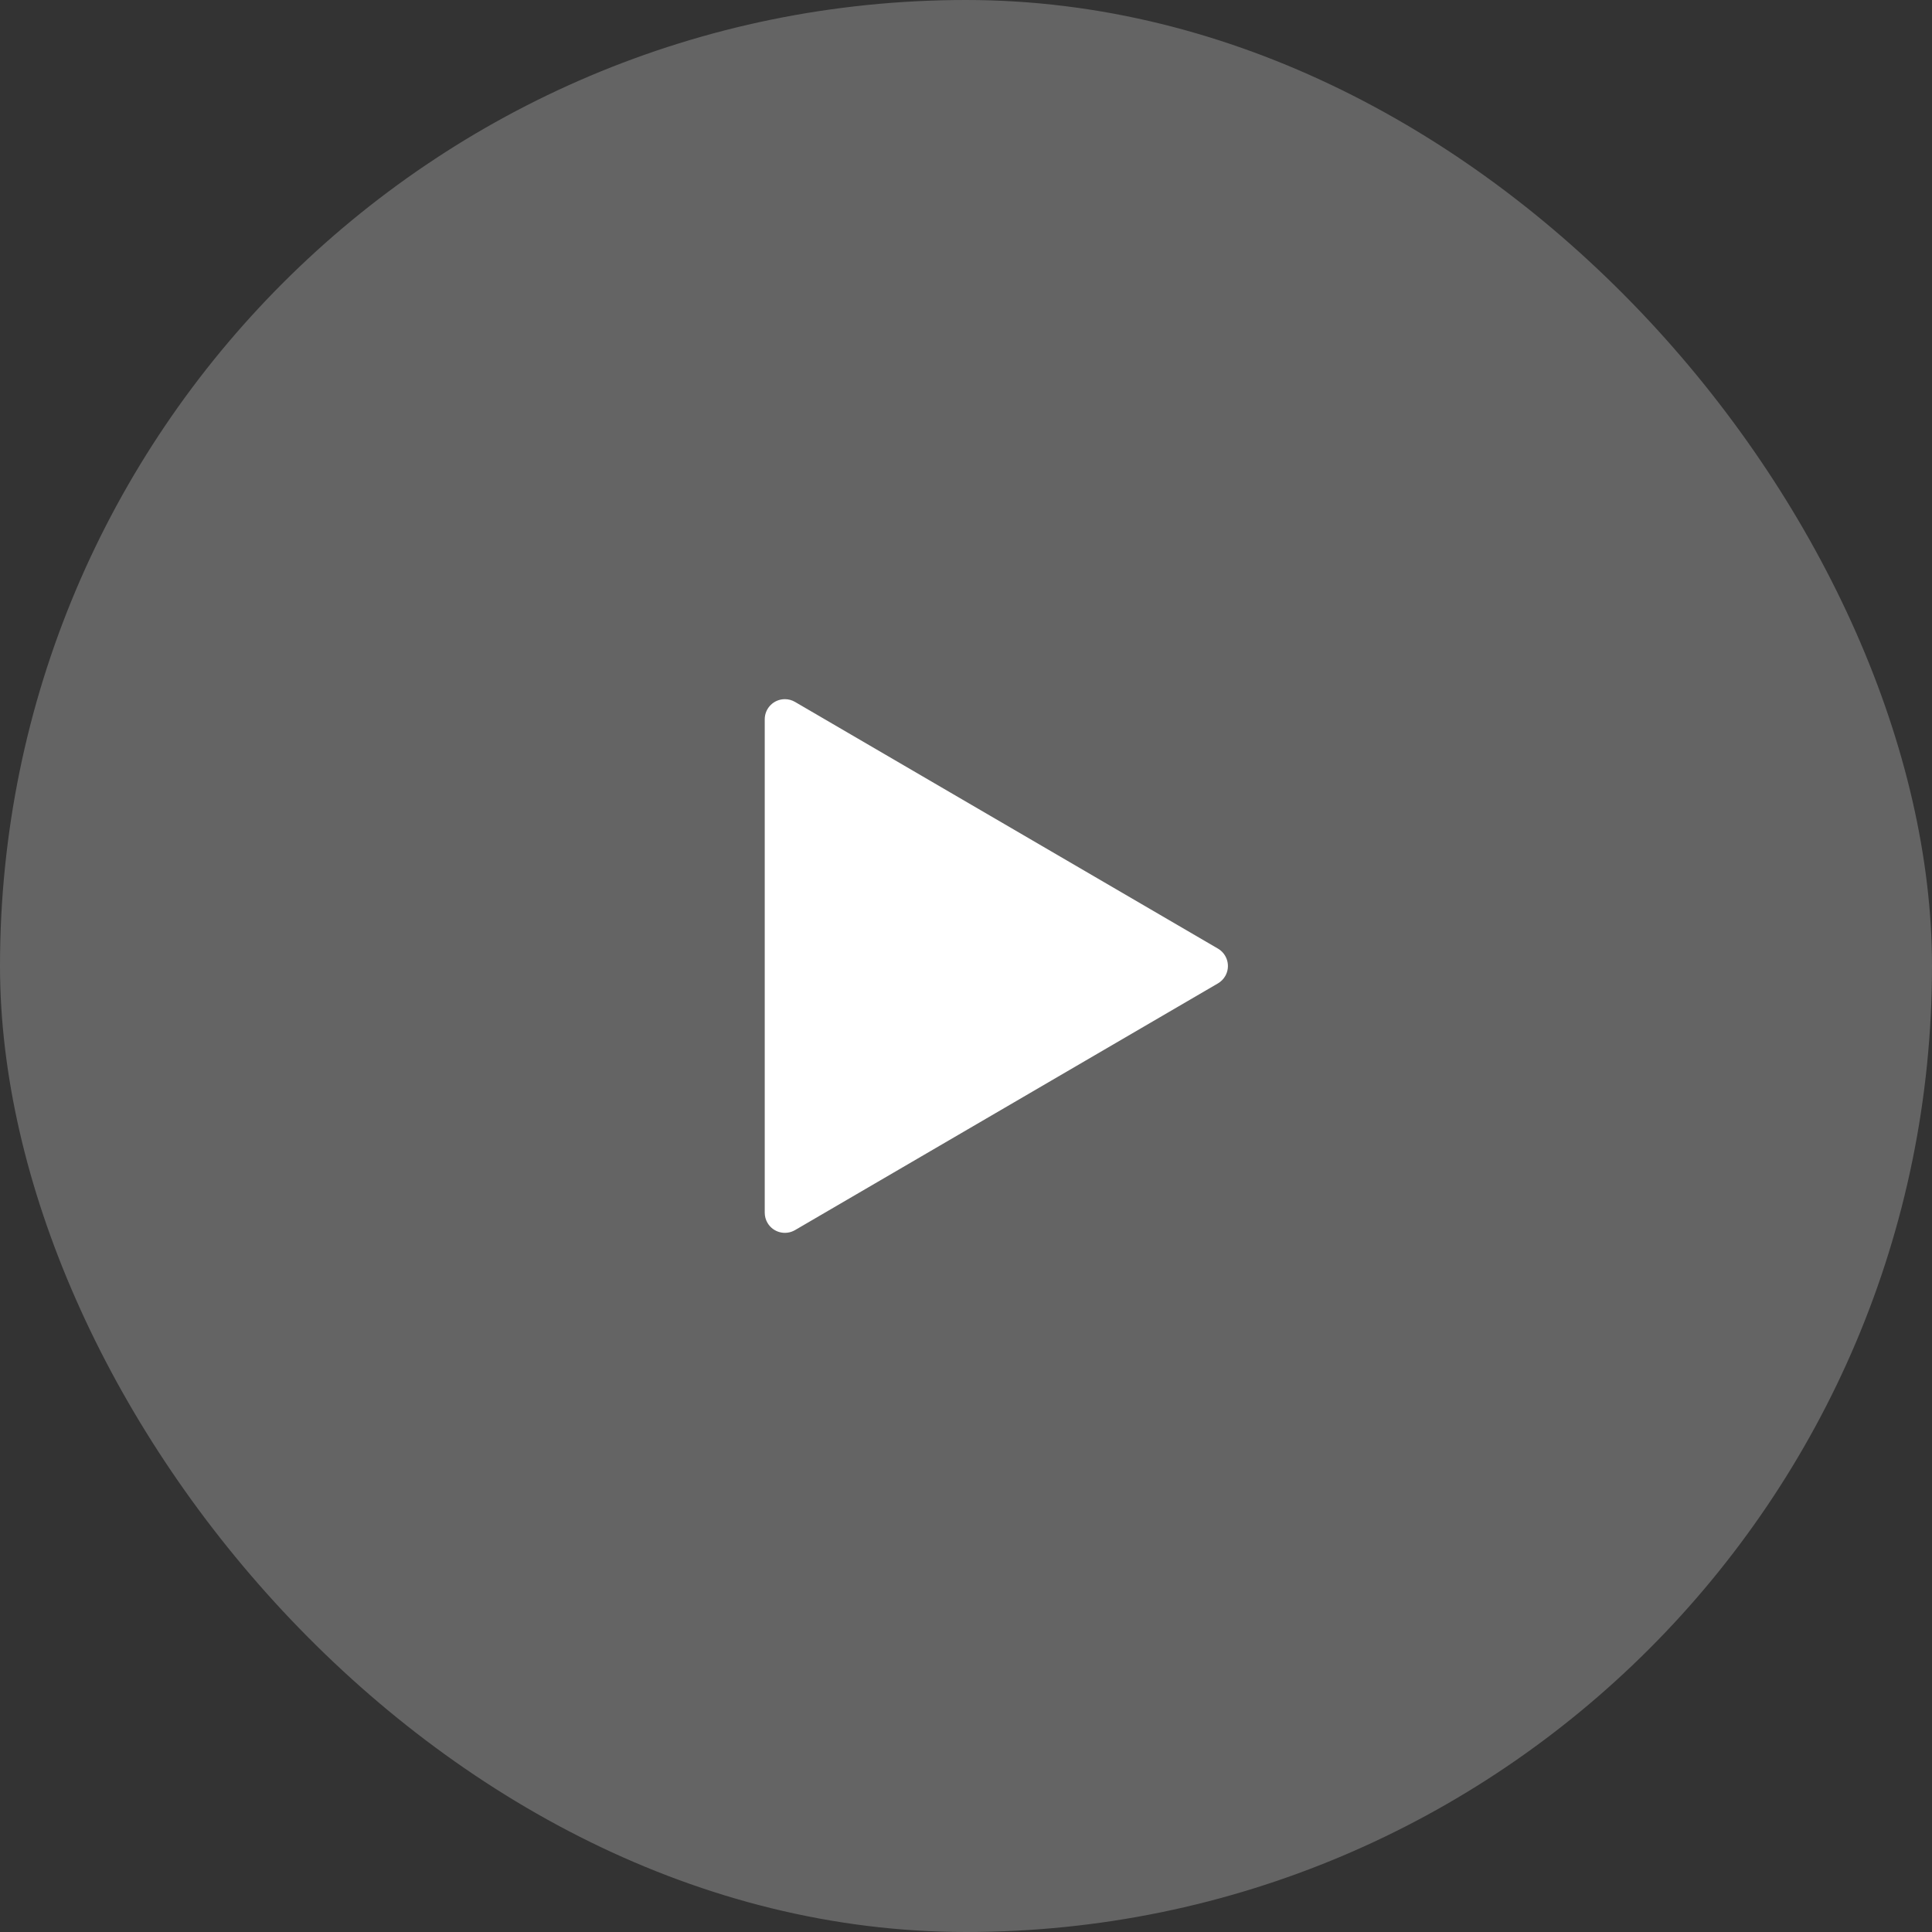 <svg width="64" height="64" viewBox="0 0 64 64" fill="none" xmlns="http://www.w3.org/2000/svg">
<rect x="0" y="0" width="64" height="64" fill="#333333" stroke="none"/>
<rect width="64" height="64" rx="32" fill="white" fill-opacity="0.24"/>
<path d="M26.336 23.252L40.346 31.424C40.664 31.61 40.771 32.018 40.586 32.336C40.528 32.435 40.445 32.518 40.346 32.576L26.336 40.749C26.018 40.934 25.609 40.827 25.424 40.509C25.364 40.407 25.333 40.291 25.333 40.173V23.827C25.333 23.459 25.631 23.161 26 23.161C26.118 23.161 26.234 23.192 26.336 23.252Z" fill="white"/>
</svg>
